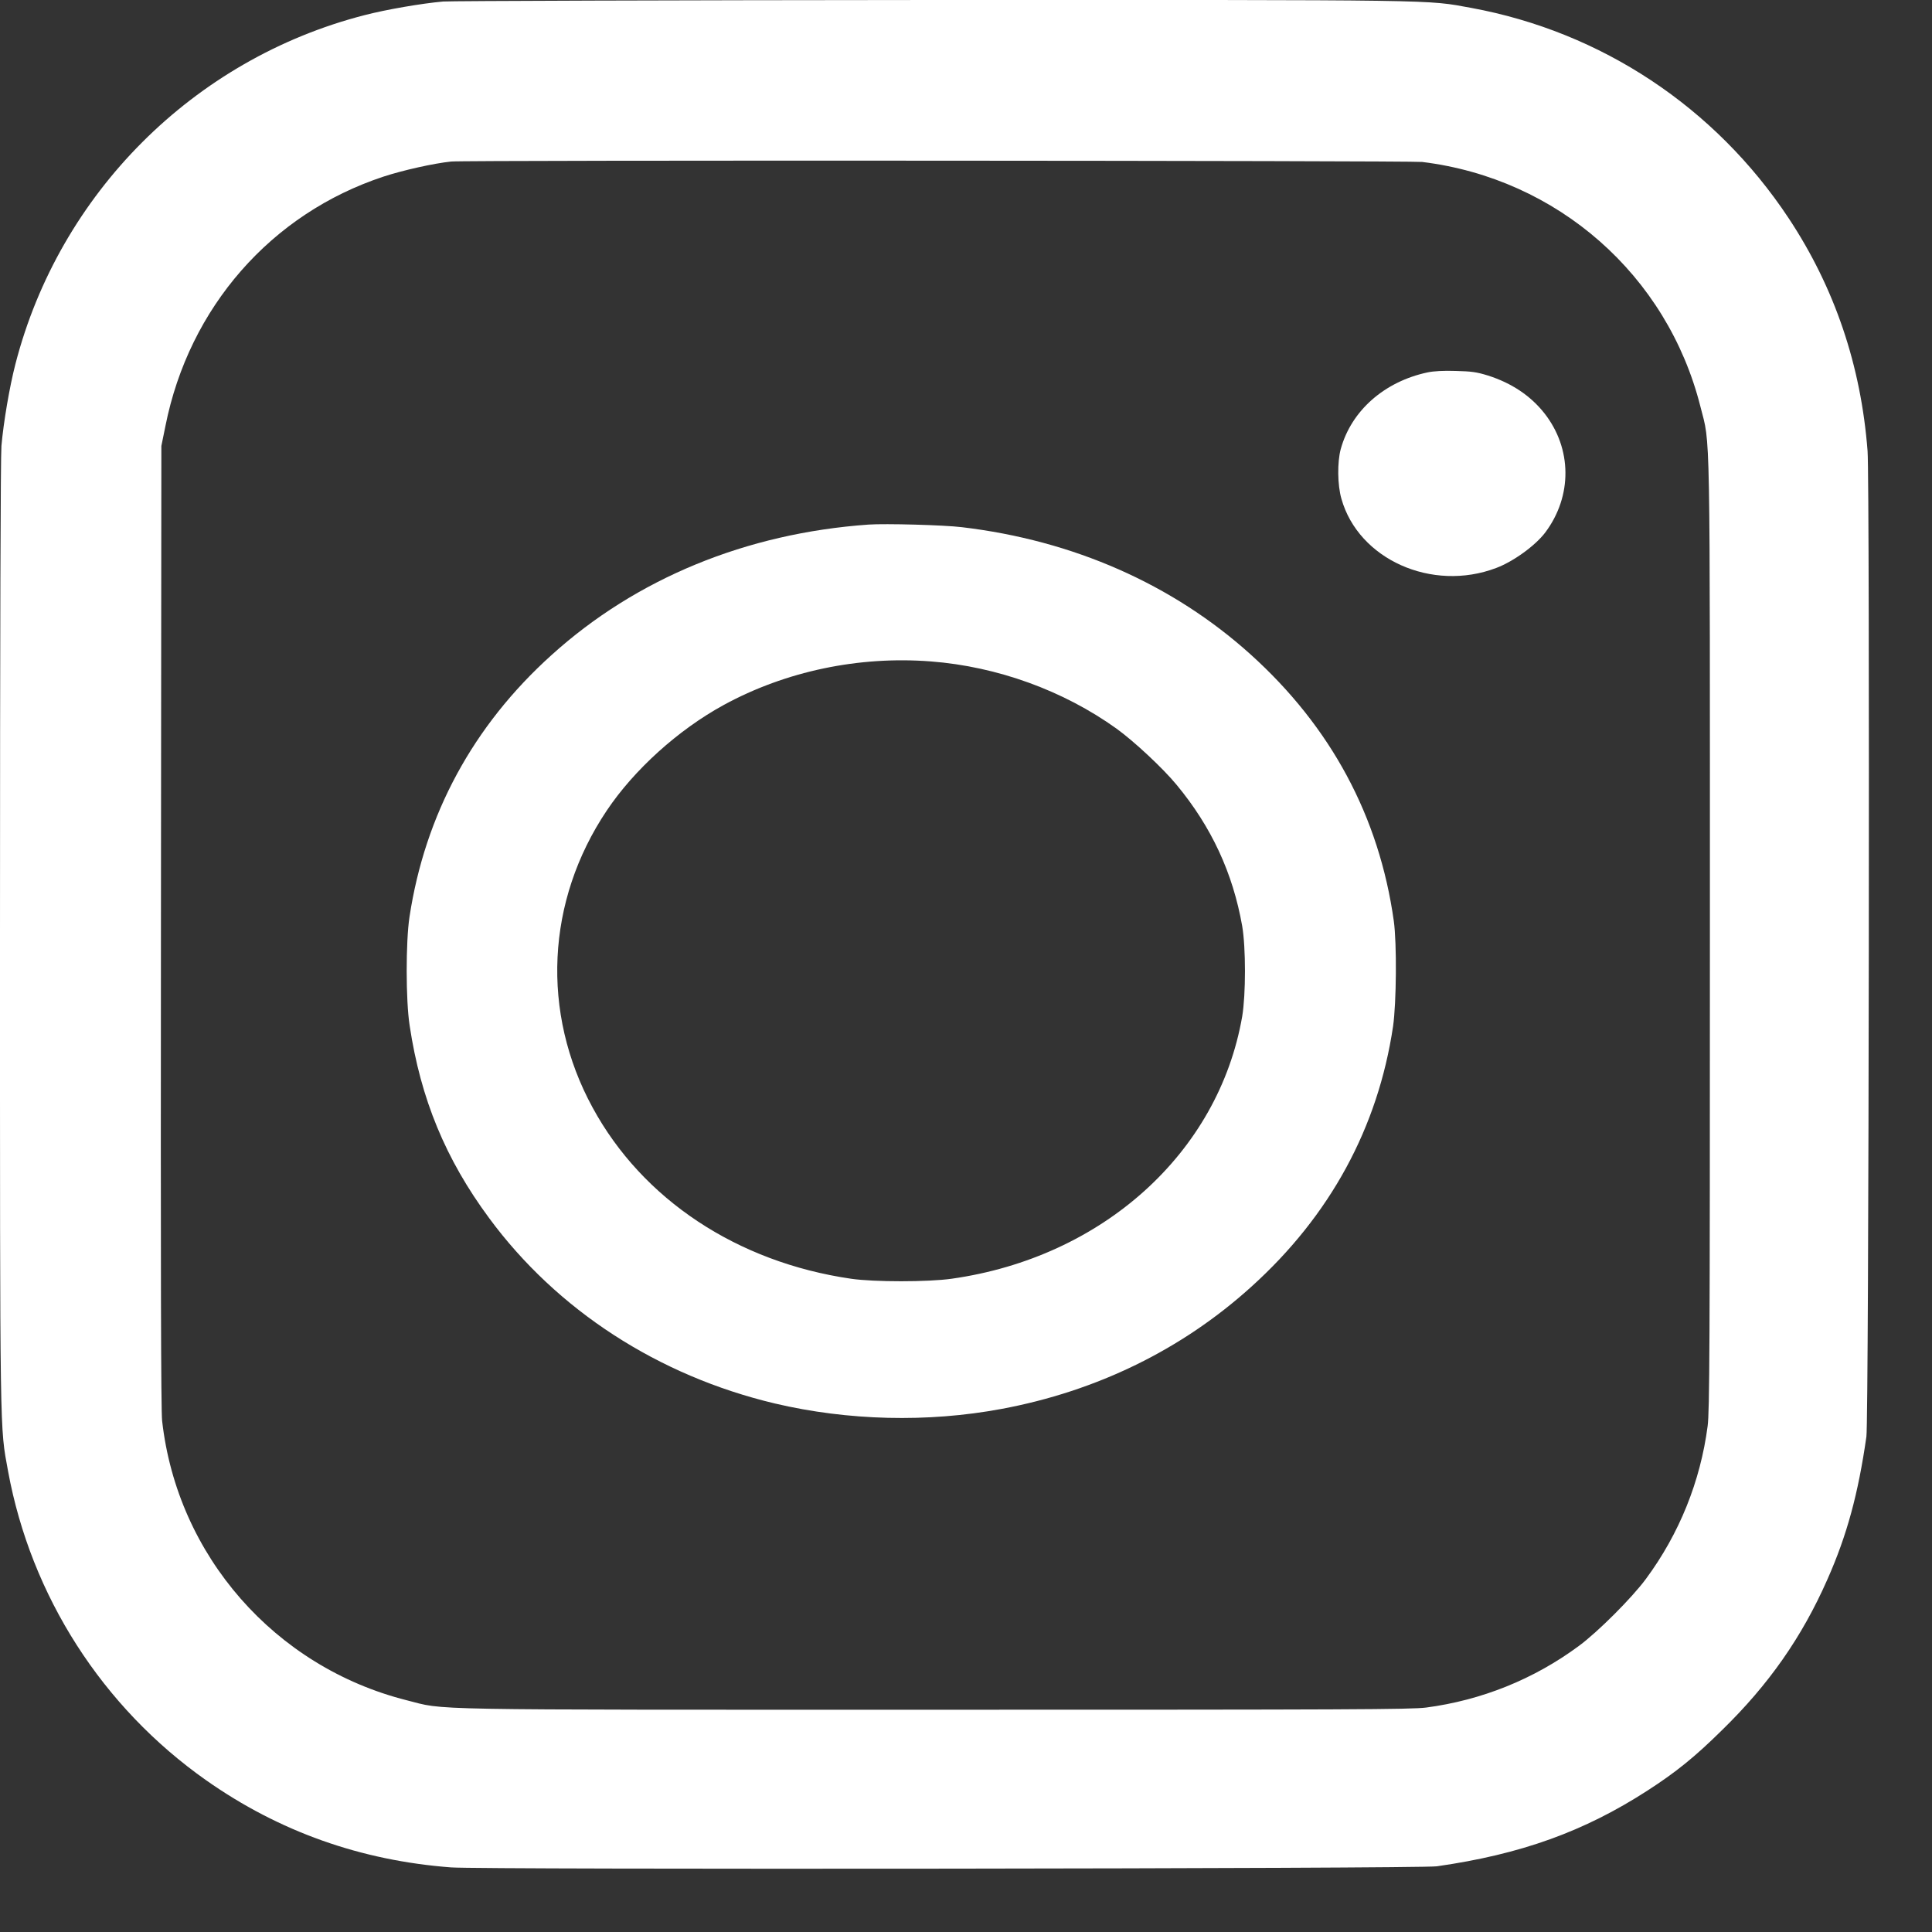 <svg width="23" height="23" viewBox="0 0 23 23" fill="none" xmlns="http://www.w3.org/2000/svg">
<rect x="0" y="0" width="23" height="23" fill="#333333" stroke="none"/>
<path d="M5.276 0.018C5.025 0.04 4.598 0.113 4.337 0.181C2.305 0.704 0.706 2.304 0.183 4.336C0.113 4.608 0.042 5.026 0.017 5.309C0.007 5.445 1.49491e-05 7.492 1.49491e-05 11.125C1.49491e-05 17.223 -0.003 16.97 0.096 17.514C0.369 19 1.219 20.325 2.456 21.195C3.322 21.804 4.295 22.15 5.371 22.231C5.743 22.259 16.9 22.247 17.105 22.218C18.106 22.075 18.859 21.804 19.615 21.315C19.951 21.098 20.177 20.916 20.5 20.597C21.056 20.055 21.452 19.49 21.755 18.802C21.988 18.277 22.122 17.781 22.219 17.103C22.249 16.898 22.261 5.742 22.233 5.37C22.155 4.353 21.842 3.426 21.293 2.597C20.418 1.276 19.064 0.379 17.515 0.094C16.971 -0.005 17.232 -0.001 11.092 0C7.989 0.002 5.371 0.011 5.276 0.018ZM16.931 1.928C18.543 2.126 19.848 3.275 20.243 4.84C20.363 5.316 20.356 4.89 20.356 11.132C20.356 16.097 20.352 16.796 20.329 16.977C20.243 17.635 19.992 18.259 19.594 18.797C19.427 19.023 19.024 19.426 18.798 19.593C18.261 19.991 17.637 20.241 16.978 20.328C16.797 20.351 16.099 20.354 11.134 20.354C4.892 20.354 5.317 20.361 4.841 20.241C3.272 19.845 2.11 18.52 1.93 16.914C1.916 16.796 1.912 15.063 1.916 11.028L1.921 5.309L1.97 5.069C2.251 3.659 3.228 2.543 4.567 2.102C4.796 2.027 5.166 1.944 5.371 1.923C5.53 1.905 16.794 1.912 16.931 1.928Z" fill="white"/>
<path d="M16.996 4.433C16.482 4.542 16.087 4.888 15.961 5.347C15.919 5.503 15.922 5.774 15.969 5.937C16.172 6.66 17.048 7.051 17.811 6.762C18.017 6.685 18.279 6.494 18.396 6.339C18.72 5.907 18.716 5.339 18.385 4.919C18.22 4.71 17.994 4.56 17.715 4.471C17.576 4.428 17.518 4.421 17.33 4.416C17.185 4.411 17.069 4.418 16.996 4.433Z" fill="white"/>
<path d="M10.34 6.245C8.885 6.348 7.574 6.886 6.565 7.799C5.632 8.64 5.06 9.697 4.875 10.915C4.83 11.211 4.83 11.912 4.877 12.211C5.008 13.082 5.304 13.799 5.823 14.501C6.63 15.596 7.835 16.378 9.224 16.708C10.094 16.913 11.042 16.937 11.922 16.773C13.055 16.562 14.069 16.067 14.895 15.32C15.834 14.473 16.404 13.426 16.584 12.219C16.624 11.94 16.63 11.233 16.593 10.965C16.419 9.722 15.845 8.653 14.886 7.789C13.96 6.955 12.777 6.433 11.451 6.276C11.24 6.25 10.537 6.231 10.34 6.245ZM11.081 7.874C11.873 7.935 12.66 8.221 13.293 8.675C13.503 8.827 13.847 9.148 14.008 9.344C14.423 9.845 14.677 10.394 14.788 11.024C14.832 11.281 14.832 11.838 14.788 12.101C14.506 13.724 13.127 14.969 11.329 15.223C11.046 15.263 10.405 15.263 10.131 15.223C8.776 15.026 7.648 14.279 7.054 13.184C6.439 12.054 6.502 10.726 7.223 9.65C7.55 9.162 8.074 8.689 8.615 8.393C9.354 7.99 10.224 7.808 11.081 7.874Z" fill="white"/>
</svg>

